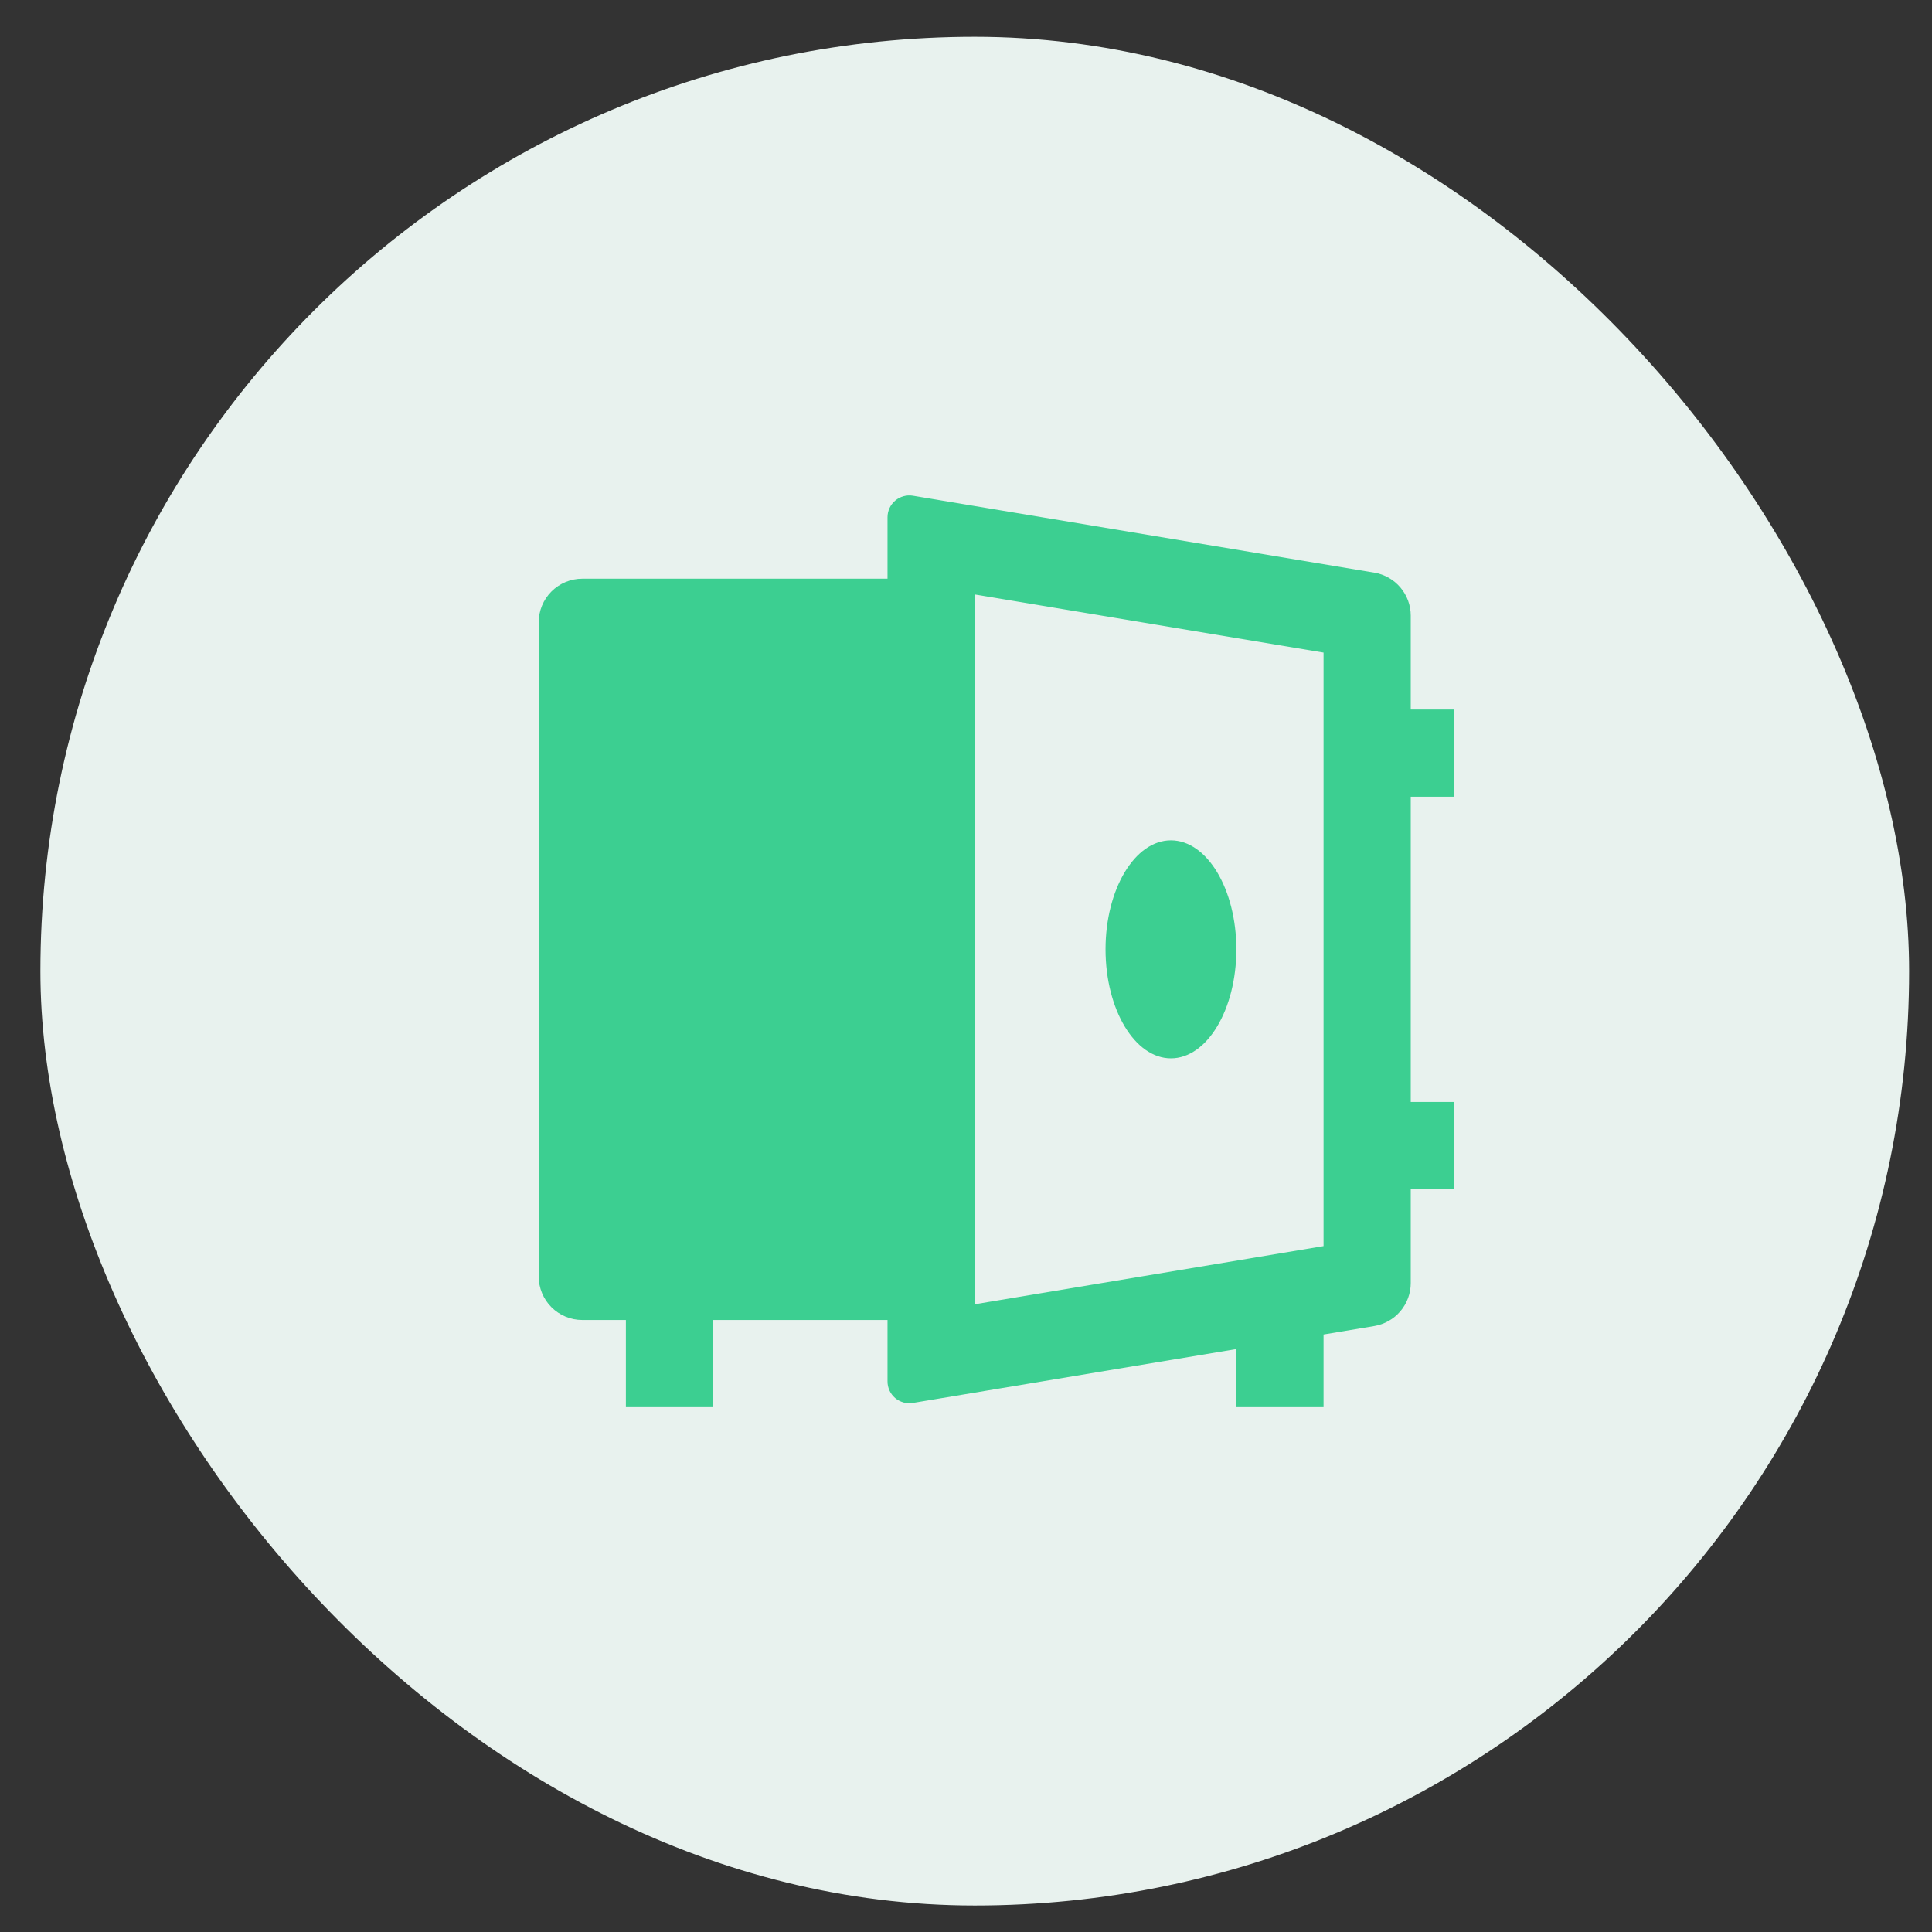 <svg width="45" height="45" viewBox="0 0 45 45" fill="none" xmlns="http://www.w3.org/2000/svg">
<rect x="0" y="0" width="45" height="45" fill="#333333" stroke="none"/>
<rect x="0.941" y="0.857" width="43.526" height="43.526" rx="21.763" fill="#E8F2EE"/>
<path d="M20.672 30.745H16.609V32.776H14.578V30.745H13.562C13.293 30.745 13.035 30.638 12.844 30.447C12.654 30.257 12.547 29.998 12.547 29.729V14.495C12.547 14.226 12.654 13.967 12.844 13.777C13.035 13.586 13.293 13.479 13.562 13.479H20.672V12.047C20.672 11.973 20.688 11.901 20.719 11.834C20.75 11.767 20.795 11.708 20.851 11.66C20.908 11.612 20.974 11.578 21.045 11.558C21.116 11.538 21.19 11.534 21.263 11.546L32.01 13.338C32.247 13.377 32.463 13.5 32.618 13.683C32.774 13.867 32.859 14.099 32.859 14.339V16.526H33.875V18.557H32.859V25.667H33.875V27.698H32.859V29.884C32.859 30.125 32.774 30.357 32.618 30.541C32.463 30.724 32.247 30.846 32.01 30.886L30.828 31.083V32.776H28.797V31.422L21.263 32.677C21.19 32.689 21.116 32.685 21.045 32.666C20.974 32.646 20.908 32.611 20.851 32.564C20.795 32.516 20.75 32.457 20.719 32.39C20.688 32.323 20.672 32.25 20.672 32.177V30.745ZM22.703 30.379L30.828 29.024V15.2L22.703 13.846V30.378V30.379ZM27.273 24.651C26.432 24.651 25.75 23.514 25.75 22.112C25.75 20.71 26.432 19.573 27.273 19.573C28.114 19.573 28.797 20.71 28.797 22.112C28.797 23.514 28.114 24.651 27.273 24.651Z" fill="#3CCF91"/>
</svg>
